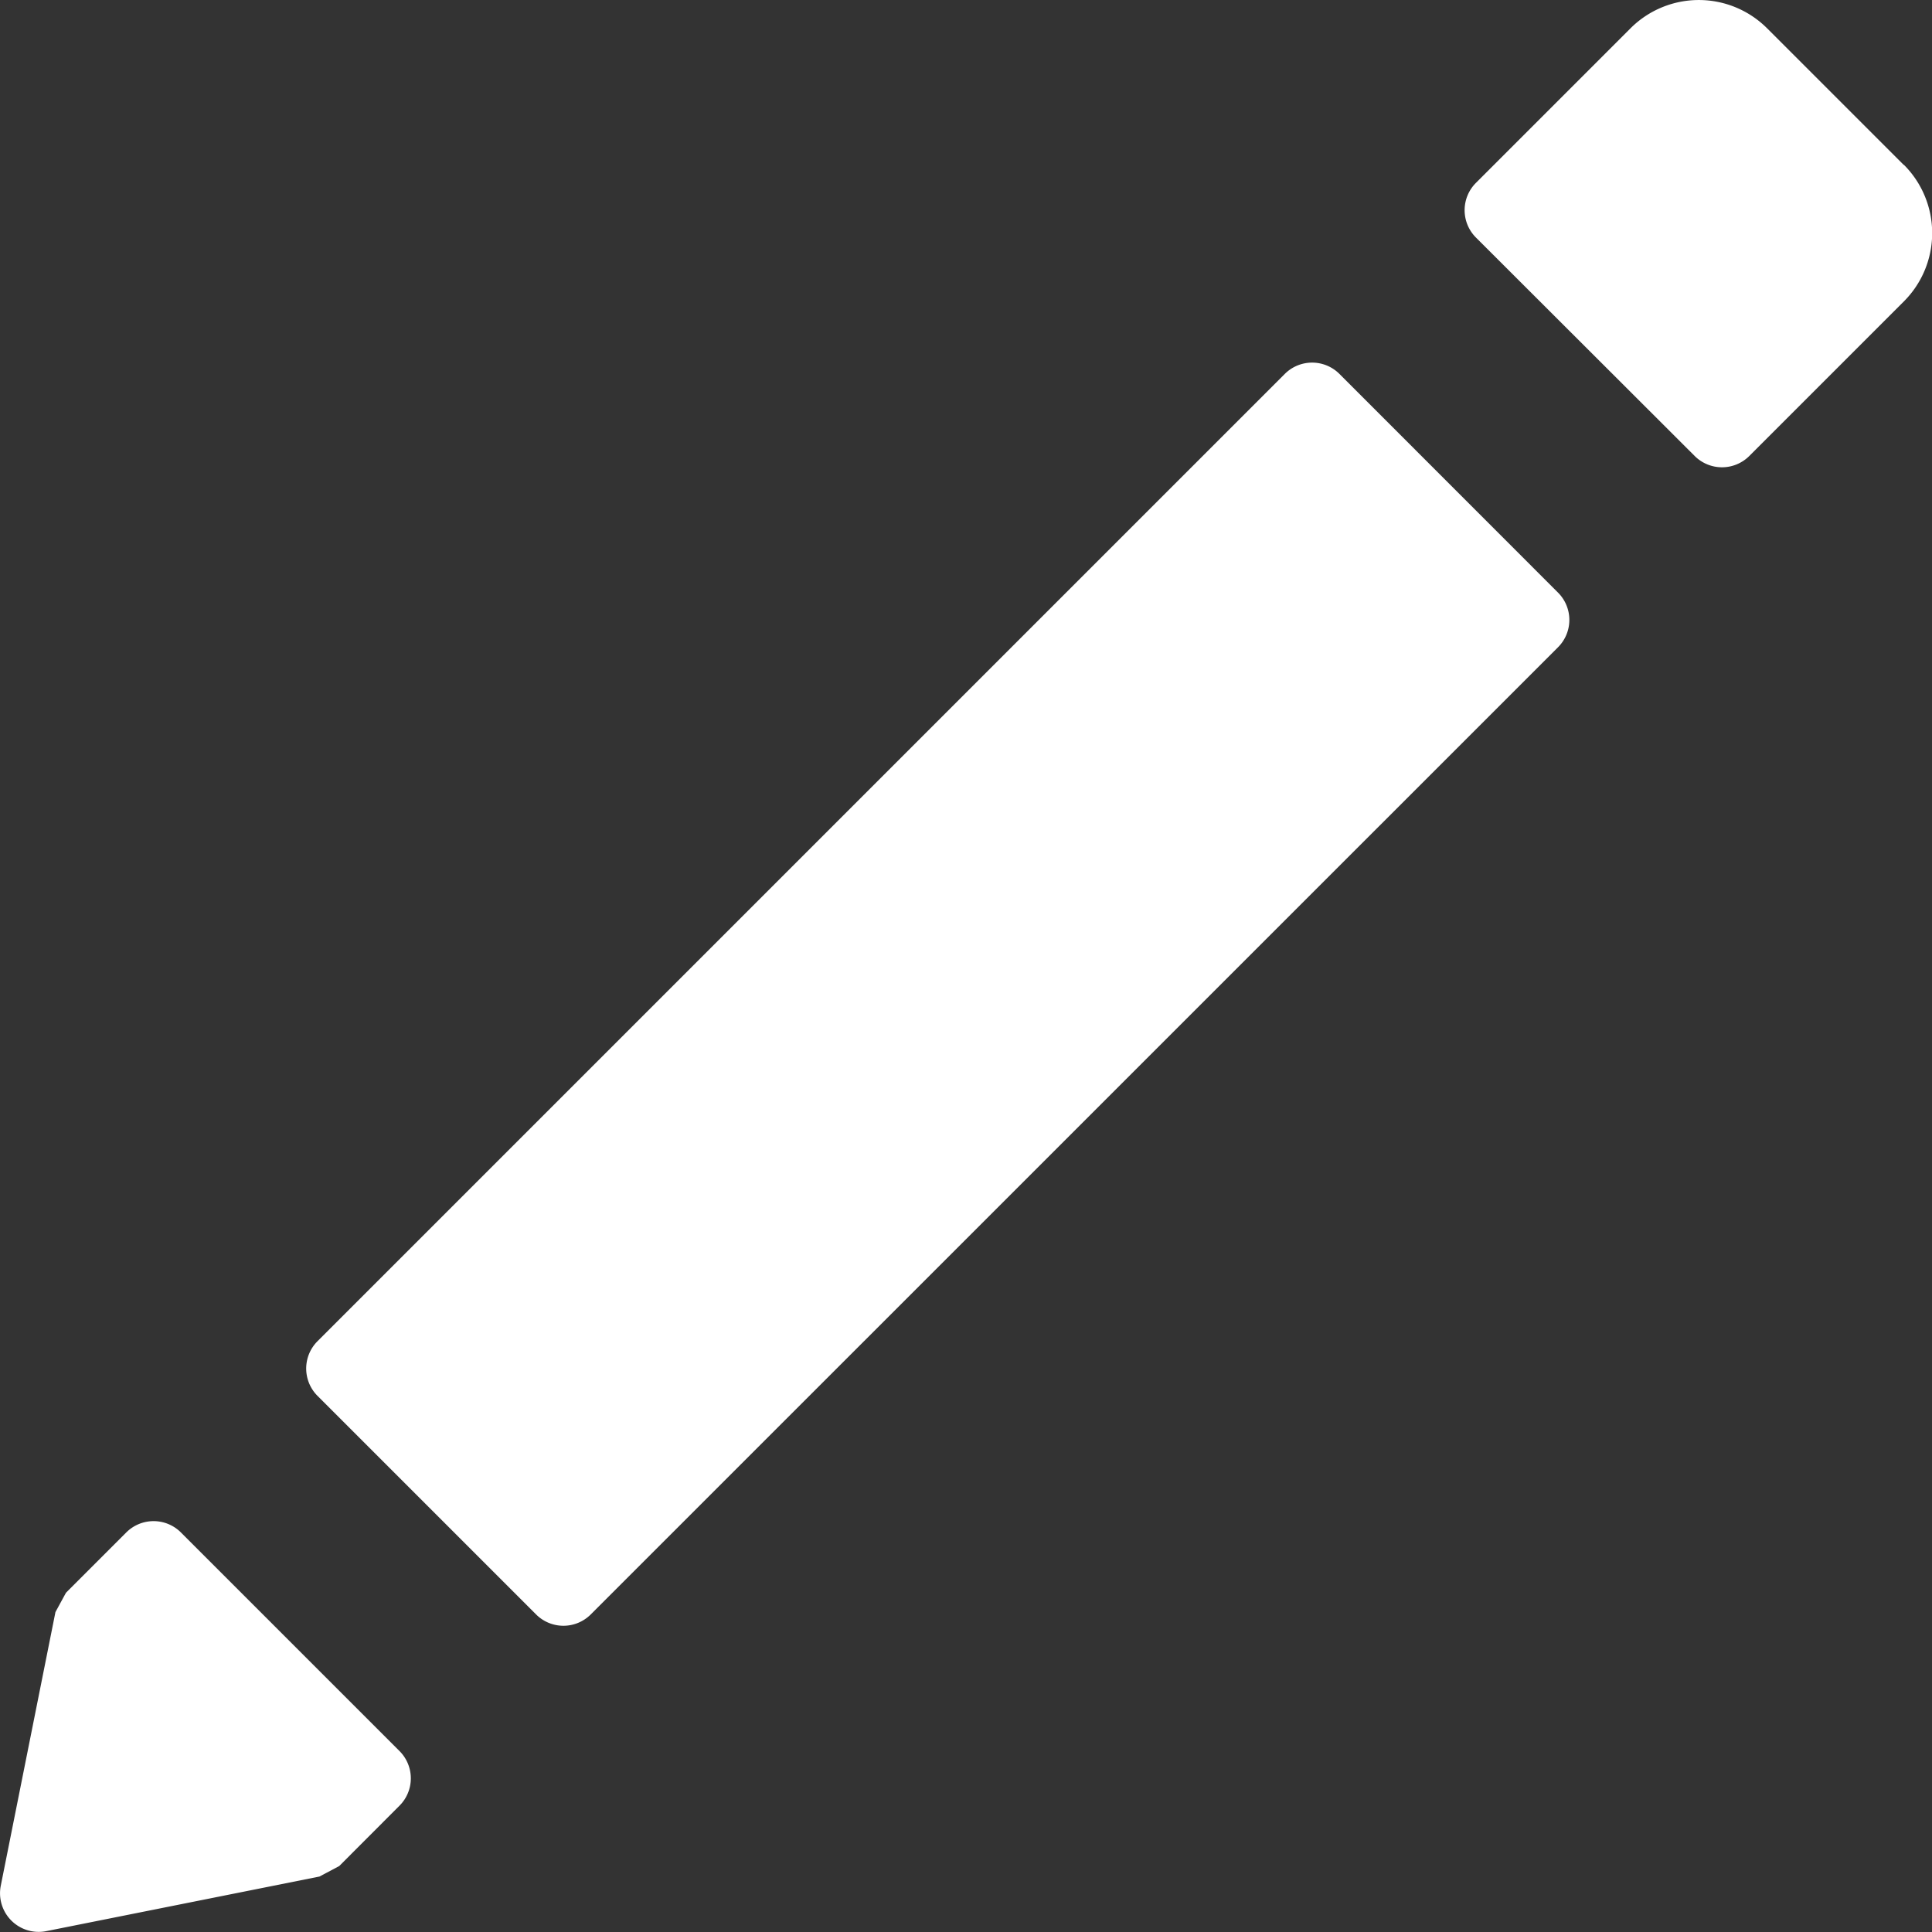 <svg xmlns="http://www.w3.org/2000/svg" xmlns:xlink="http://www.w3.org/1999/xlink" width="20" height="20" viewBox="0 0 20 20">
  <rect x="0" y="0" width="20" height="20" fill="#333333" stroke="none"/>
  <defs>
    <clipPath id="clip-path">
      <rect id="사각형_56" data-name="사각형 56" width="20" height="20" transform="translate(0 0)" fill="none"/>
    </clipPath>
  </defs>
  <g id="GettyImages-589977688" transform="translate(0 0)">
    <g id="그룹_130" data-name="그룹 130">
      <g id="그룹_129" data-name="그룹 129" clip-path="url(#clip-path)">
        <path id="패스_410" data-name="패스 410" d="M13.866,3.871a.4.4,0,0,0-.566,0L3.287,13.884a.4.4,0,0,0,0,.566L5.55,16.713a.4.4,0,0,0,.565,0L16.129,6.7a.4.4,0,0,0,0-.565Z" fill="#fff"/>
        <path id="패스_411" data-name="패스 411" d="M1.873,15.864a.4.4,0,0,0-.566,0l-.624.624-.109.2L.008,19.521a.4.4,0,0,0,.471.47l2.828-.565.205-.109.624-.625a.4.4,0,0,0,0-.565Z" fill="#fff"/>
        <path id="패스_412" data-name="패스 412" d="M19.707,1.707,18.293.293a1,1,0,0,0-1.414,0l-1.6,1.6a.4.4,0,0,0,0,.566L17.543,4.72a.4.4,0,0,0,.566,0l1.6-1.6a1,1,0,0,0,0-1.414" fill="#fff"/>
      </g>
    </g>
  </g>
</svg>
